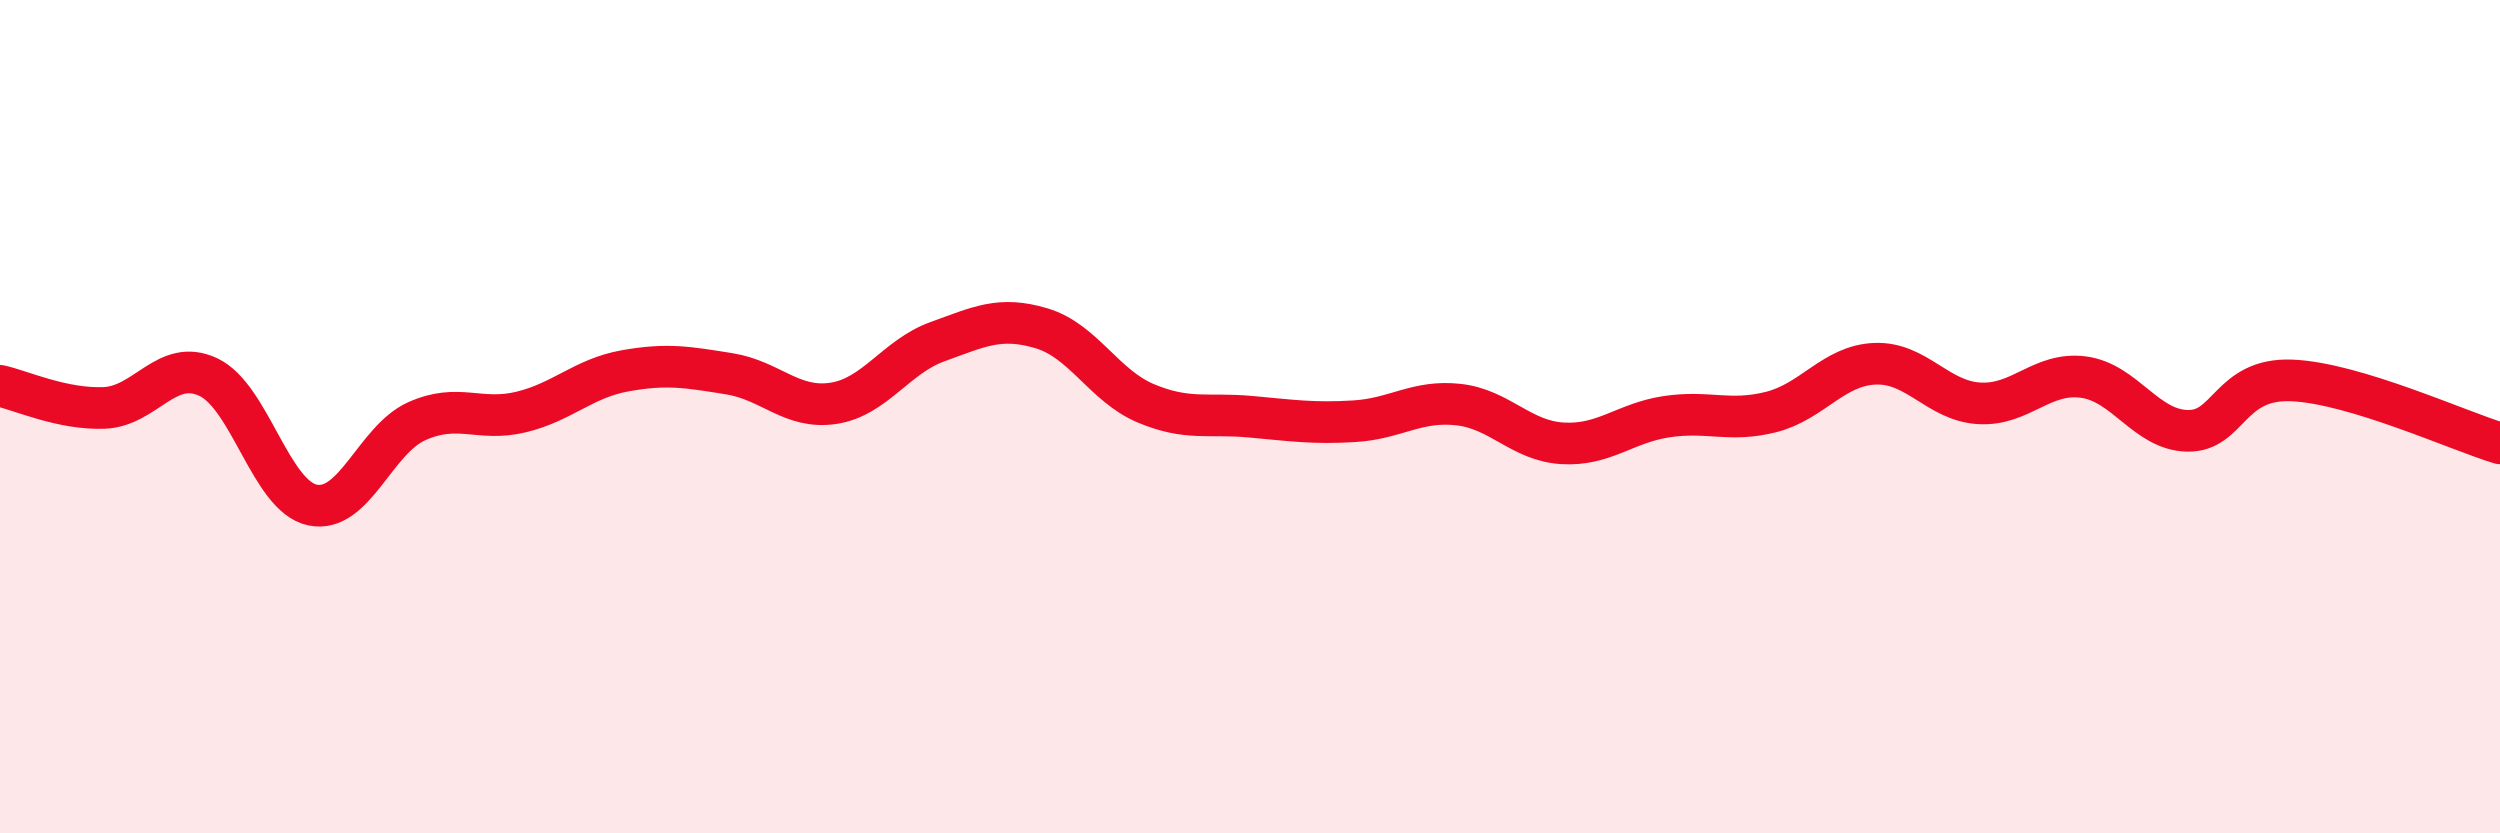 
    <svg width="60" height="20" viewBox="0 0 60 20" xmlns="http://www.w3.org/2000/svg">
      <path
        d="M 0,9.26 C 0.5,9.37 1.5,9.83 2.5,9.79 C 3.5,9.75 4,8.58 5,9.05 C 6,9.52 6.5,11.91 7.5,12.12 C 8.5,12.33 9,10.56 10,10.11 C 11,9.66 11.5,10.13 12.5,9.89 C 13.5,9.65 14,9.08 15,8.9 C 16,8.72 16.5,8.81 17.5,8.97 C 18.5,9.13 19,9.83 20,9.68 C 21,9.53 21.5,8.56 22.5,8.2 C 23.5,7.84 24,7.58 25,7.88 C 26,8.18 26.5,9.26 27.5,9.68 C 28.5,10.1 29,9.91 30,10 C 31,10.09 31.5,10.17 32.5,10.11 C 33.5,10.05 34,9.6 35,9.71 C 36,9.82 36.5,10.58 37.5,10.64 C 38.5,10.7 39,10.15 40,10 C 41,9.85 41.5,10.14 42.5,9.89 C 43.5,9.64 44,8.77 45,8.73 C 46,8.69 46.5,9.62 47.5,9.68 C 48.5,9.74 49,8.92 50,9.05 C 51,9.18 51.5,10.32 52.5,10.34 C 53.5,10.36 53.5,9.07 55,9.13 C 56.5,9.19 59,10.34 60,10.64L60 20L0 20Z"
        fill="#EB0A25"
        opacity="0.1"
        stroke-linecap="round"
        stroke-linejoin="round"
      />
      <path
        d="M 0,9.26 C 0.5,9.37 1.5,9.83 2.5,9.79 C 3.5,9.75 4,8.58 5,9.05 C 6,9.52 6.5,11.91 7.5,12.12 C 8.5,12.33 9,10.56 10,10.11 C 11,9.66 11.5,10.13 12.5,9.89 C 13.5,9.65 14,9.08 15,8.9 C 16,8.72 16.5,8.81 17.5,8.97 C 18.5,9.13 19,9.83 20,9.68 C 21,9.53 21.5,8.56 22.5,8.2 C 23.5,7.84 24,7.58 25,7.88 C 26,8.18 26.5,9.26 27.5,9.68 C 28.5,10.1 29,9.91 30,10 C 31,10.09 31.5,10.17 32.5,10.11 C 33.5,10.05 34,9.6 35,9.71 C 36,9.82 36.5,10.58 37.5,10.64 C 38.5,10.7 39,10.15 40,10 C 41,9.85 41.5,10.14 42.5,9.89 C 43.5,9.64 44,8.77 45,8.73 C 46,8.69 46.5,9.62 47.5,9.68 C 48.5,9.74 49,8.92 50,9.05 C 51,9.18 51.5,10.32 52.5,10.34 C 53.5,10.36 53.5,9.07 55,9.13 C 56.5,9.19 59,10.34 60,10.64"
        stroke="#EB0A25"
        stroke-width="1"
        fill="none"
        stroke-linecap="round"
        stroke-linejoin="round"
      />
    </svg>
  